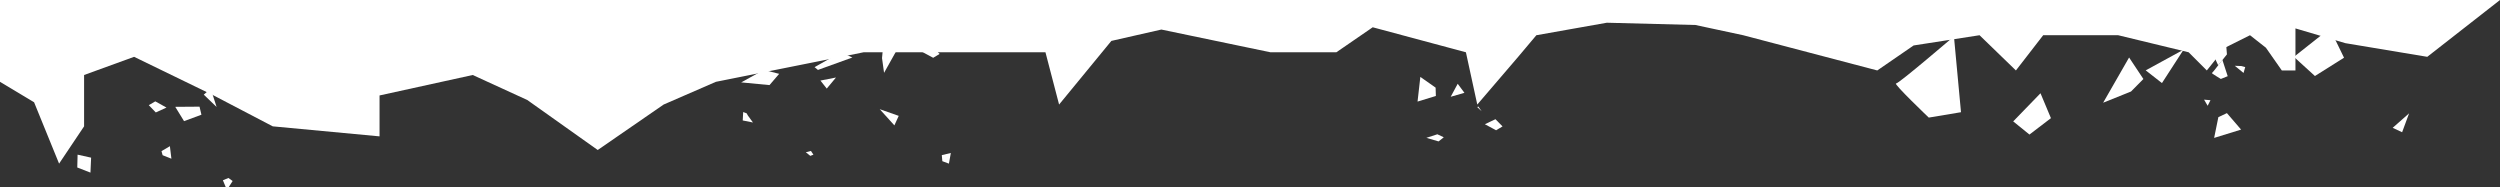 <svg id="Laag_1" data-name="Laag 1" xmlns="http://www.w3.org/2000/svg" viewBox="0 0 1100 82.39"><rect x="0" y="0" width="1100" height="82.39" fill="#333333" stroke="none"/><defs><style>.cls-1{fill:#fff;}</style></defs><polygon class="cls-1" points="1100 0 1068 25 1032 19 1010 12.5 1010 19 1010 31 1004 31 997 21 990 15.5 979 21 971 31 963 23 932 15.5 899 15.5 887 31 871 15.5 842 20 826 31 767 15.5 746 11 707 10 676 15.5 668 25 650 46 645 23 604 12 588 23 559 23 511 13 489 18 466 46 460 23 424 23 380 23 315 36 292 46 263 66 232 44 208 33 167 42 167 60 120 55.59 94 42 59 25 37 33 37 55.59 26 72 15 45 0 36 0 0 1100 0"/><polygon class="cls-1" points="95.3 47.06 89.66 41.65 92.71 38.98 95.3 47.06"/><polygon class="cls-1" points="623.72 44.7 631.78 42.22 631.67 38.56 624.95 33.84 623.72 44.7"/><polygon class="cls-1" points="638.31 42.58 641.39 36.86 644.35 40.84 638.31 42.58"/><polygon class="cls-1" points="359.9 30.77 358.41 29.54 370 22.99 375.04 25.3 359.9 30.77"/><polygon class="cls-1" points="363.77 38.98 367.83 34.1 360.99 35.45 363.77 38.98"/><polygon class="cls-1" points="73.25 47.33 68.55 49.48 65.47 46.27 68.33 44.6 73.25 47.33"/><polygon class="cls-1" points="34 73.69 39.8 75.95 40.09 69.37 34.14 68.05 34 73.69"/><polygon class="cls-1" points="387.07 48.03 395.44 50.98 393.53 55.17 387.07 48.03"/><polygon class="cls-1" points="653.34 54.66 658 52.45 661.12 55.62 658.28 57.32 653.34 54.66"/><polygon class="cls-1" points="405.65 22.77 410.31 20.55 413.43 23.72 410.6 25.43 405.65 22.77"/><polygon class="cls-1" points="326.12 36.25 336.07 30.77 342.83 32.49 338.58 37.44 326.12 36.25"/><polygon class="cls-1" points="394.43 22.32 388.99 32.05 388.09 25.57 388.45 21.71 394.43 22.32"/><polygon class="cls-1" points="80.98 53.3 88.63 50.48 87.79 46.93 77.11 47.01 80.98 53.3"/><polygon class="cls-1" points="329.06 50.82 331.3 53.9 326.8 53 327 49.3 328.53 49.86 329.06 50.82"/><polygon class="cls-1" points="649.97 47.1 650.48 46.88 651.91 48.93 649.97 47.1"/><polygon class="cls-1" points="354.57 66.99 356.81 66.41 357.91 68.06 356.52 68.58 354.57 66.99"/><polygon class="cls-1" points="102.36 79.64 100.6 82.39 99.32 82.31 98.07 79.32 100.51 78.31 102.36 79.64"/><polygon class="cls-1" points="627.61 60.65 632.44 59.08 635.26 60.41 632.97 62.22 627.61 60.65"/><polygon class="cls-1" points="344.79 23.68 342.37 24.86 340.62 22.82 341.83 21.12 344.79 23.68"/><polygon class="cls-1" points="74.75 64.32 71.06 66.5 71.55 68.29 75.42 69.83 74.75 64.32"/><polygon class="cls-1" points="418.37 67.31 417.52 72 414.63 70.92 414.39 68.26 418.37 67.31"/><path class="cls-1" d="M862.84,49.37,859.73,16s-24.16,20.72-25.47,20.74,14.4,15,14.4,15Z"/><polygon class="cls-1" points="1025.11 12.53 1009.32 25.02 1018.57 33.45 1031.37 25.39 1025.11 12.53"/><polygon class="cls-1" points="936.8 25.3 943.09 34.76 937.65 40.26 925.38 45.2 936.8 25.3"/><polygon class="cls-1" points="960.77 21.86 951.26 36.55 944.11 30.96 960.77 21.86"/><polygon class="cls-1" points="897.82 41.03 902.41 51.99 892.96 59.2 885.81 53.41 897.82 41.03"/><polygon class="cls-1" points="979.05 13.94 979.85 23.93 976 28.73 973.57 23.52 979.05 13.94"/><polygon class="cls-1" points="1060 49.87 1056.93 58.19 1052.78 56.23 1060 49.87"/><polygon class="cls-1" points="986.08 57.02 979.84 49.77 976.08 51.54 974.22 60.68 986.08 57.02"/><path class="cls-1" d="M980.19,33.52l-2.35-7.21s-4.31,5.78-4.6,5.84,3.93,2.59,3.93,2.59Z"/><polygon class="cls-1" points="969.79 43.85 971.37 46.54 972.61 44.09 969.79 43.85"/><polygon class="cls-1" points="987.16 32.1 983.31 28.95 986.23 29.06 987.9 29.52 987.16 32.1"/></svg>